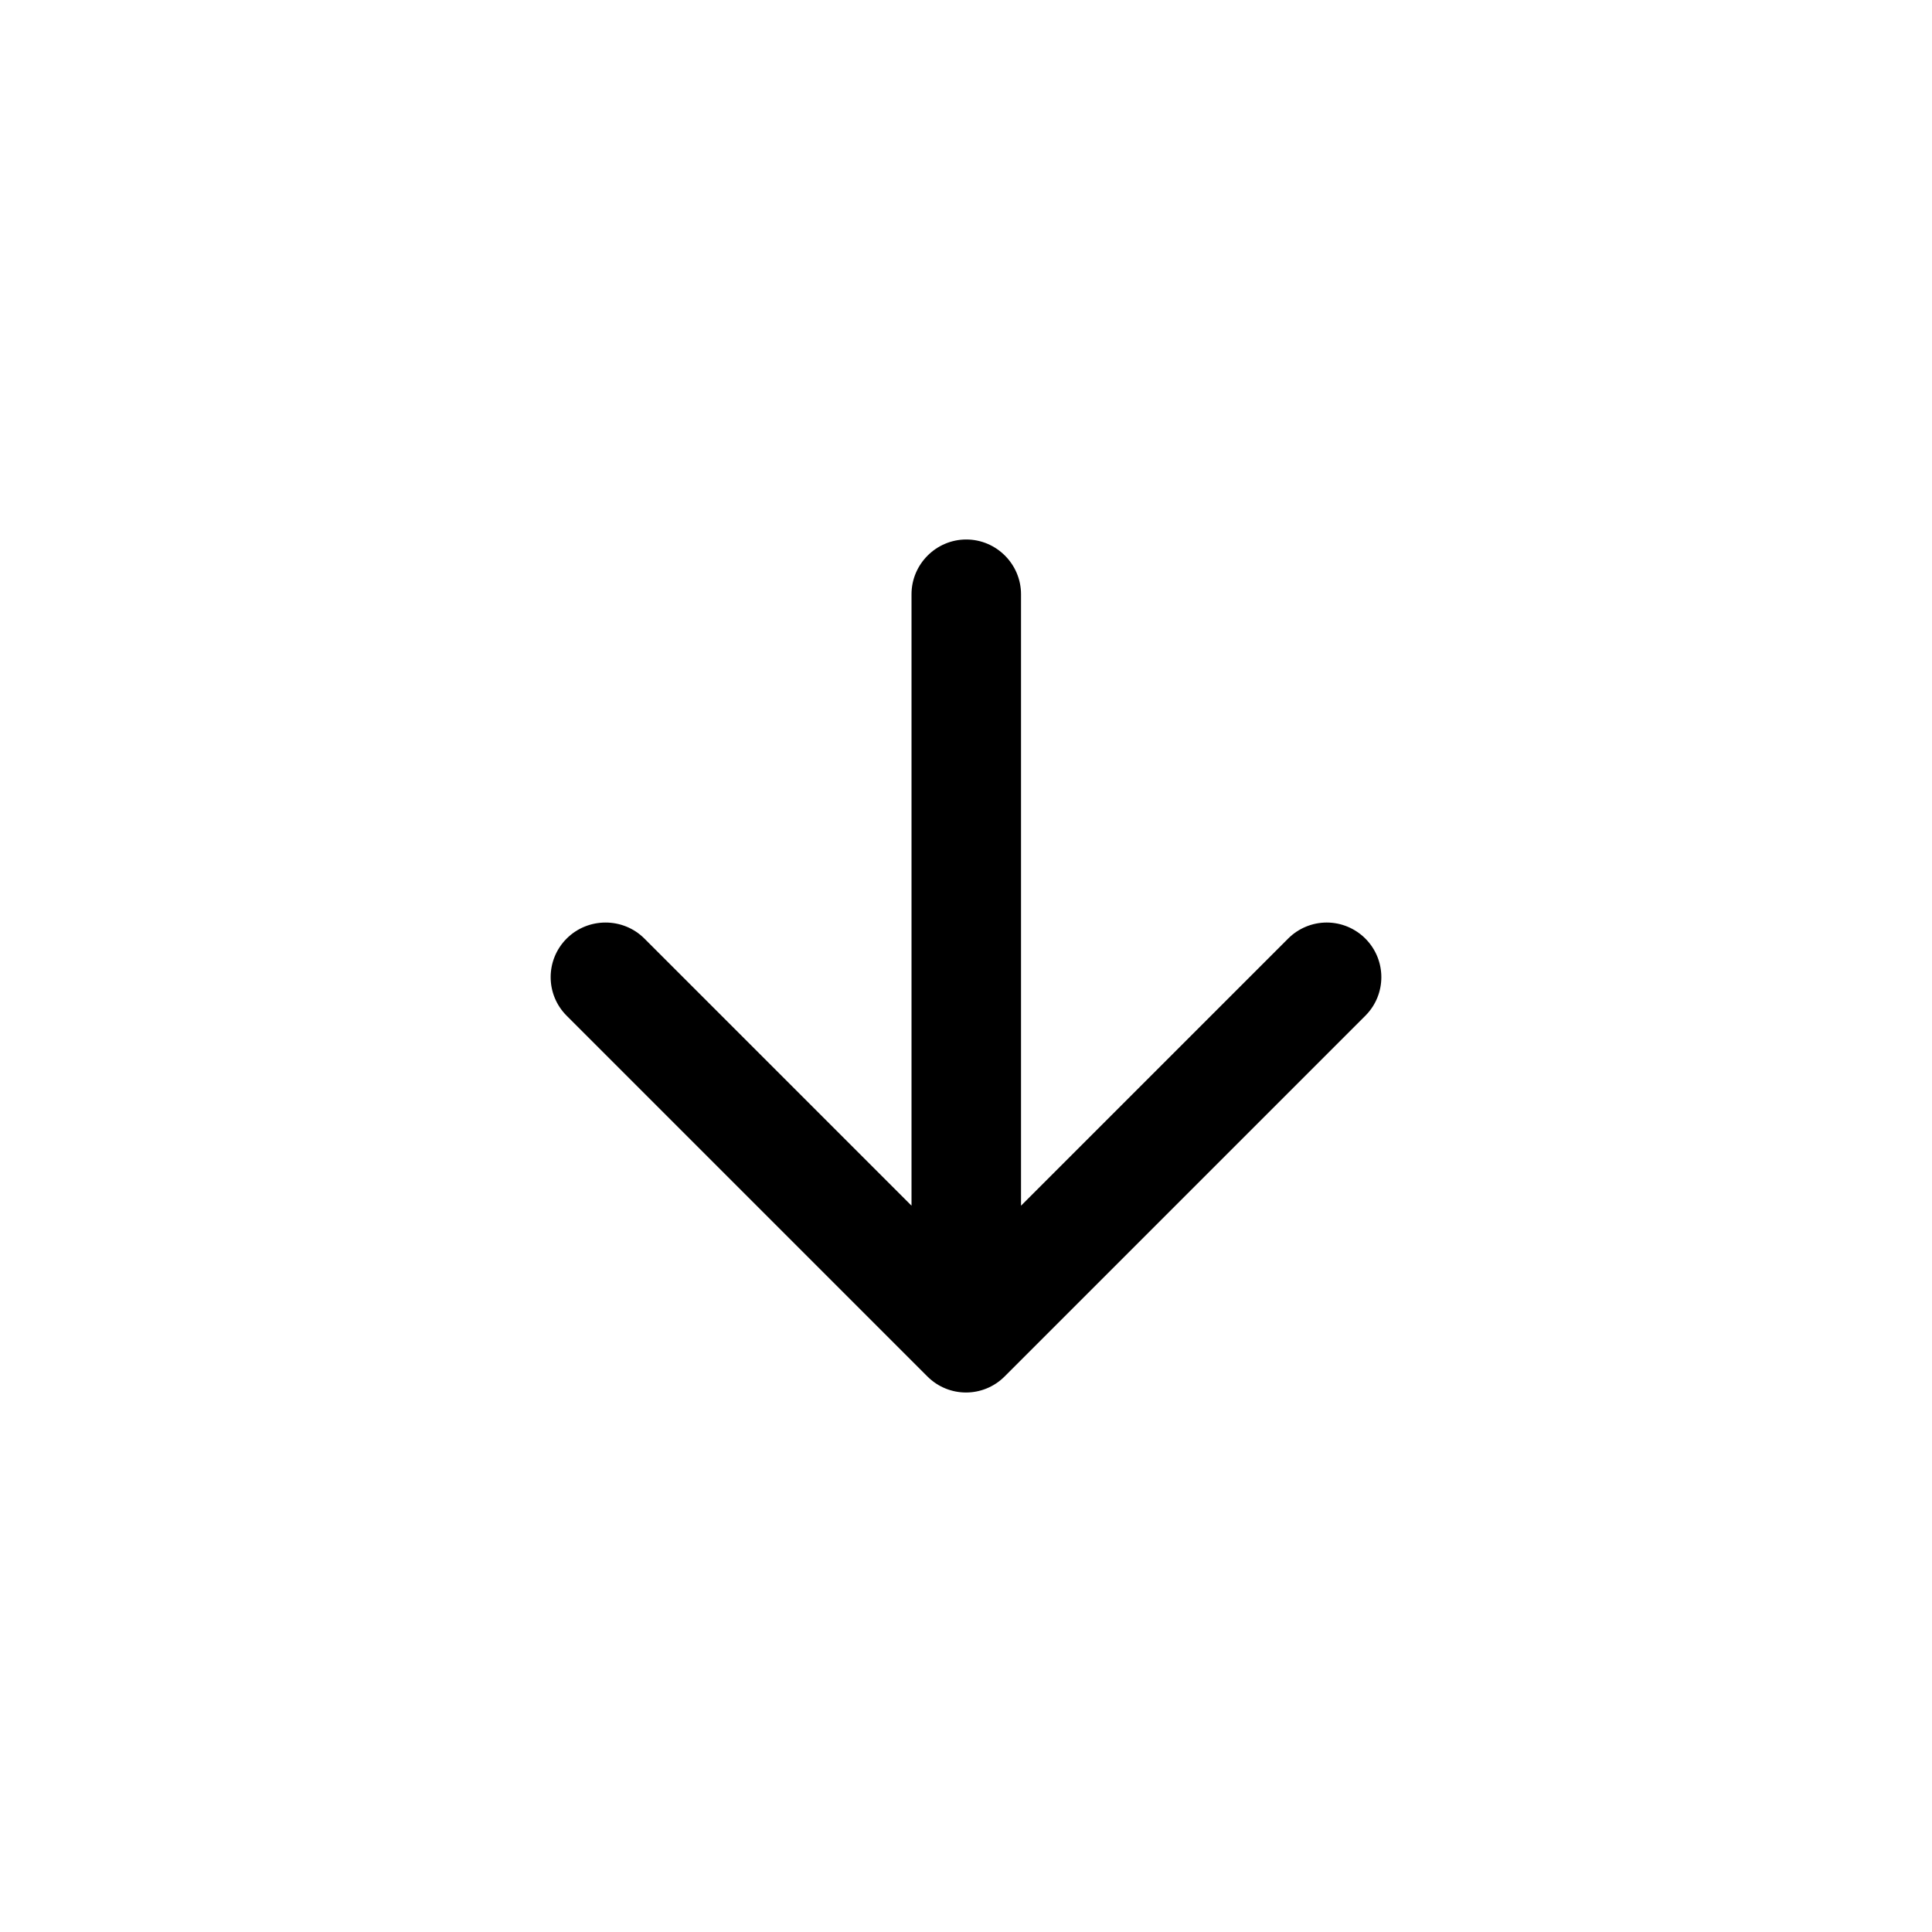 <svg width="50" height="50" viewBox="0 0 50 50" fill="none" xmlns="http://www.w3.org/2000/svg">
<path d="M23.59 15.379V31.203L16.677 24.29C16.125 23.737 15.218 23.737 14.665 24.29C14.113 24.842 14.113 25.735 14.665 26.287L24.001 35.623C24.554 36.176 25.446 36.176 25.999 35.623L35.335 26.287C35.887 25.735 35.887 24.842 35.335 24.29C35.07 24.025 34.711 23.875 34.336 23.875C33.961 23.875 33.602 24.025 33.337 24.29L26.424 31.203V15.379C26.424 14.6 25.786 13.962 25.007 13.962C24.228 13.962 23.59 14.6 23.59 15.379Z" fill="black"/>
</svg>
